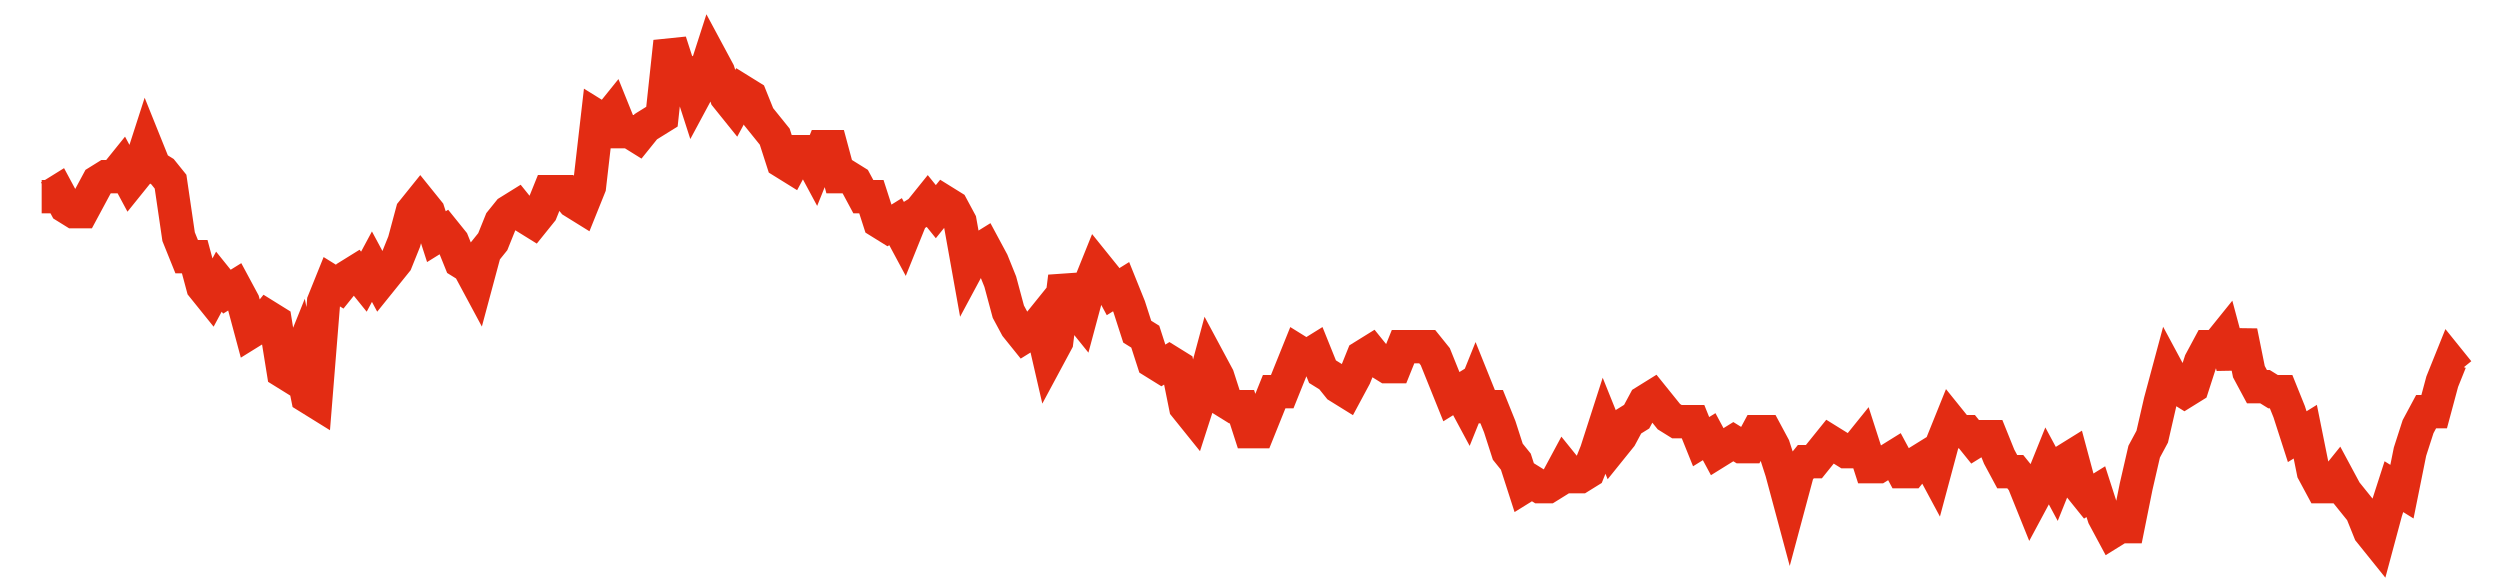 <svg width="300" height="70" viewBox="0 0 300 70" xmlns="http://www.w3.org/2000/svg">
    <path d="M 5,23.6 L 5.967,23.6 L 6.933,23 L 7.9,24.8 L 8.867,25.4 L 9.833,25.4 L 10.8,23.6 L 11.767,21.8 L 12.733,21.2 L 13.7,21.2 L 14.667,20 L 15.633,21.8 L 16.6,20.6 L 17.567,17.6 L 18.533,20 L 19.5,20.6 L 20.467,21.8 L 21.433,28.4 L 22.4,30.8 L 23.367,30.8 L 24.333,34.4 L 25.3,35.6 L 26.267,33.8 L 27.233,35 L 28.2,34.4 L 29.167,36.2 L 30.133,39.8 L 31.1,39.2 L 32.067,38 L 33.033,38.6 L 34,44.6 L 34.967,45.2 L 35.933,42.8 L 36.9,47.6 L 37.867,48.2 L 38.833,36.2 L 39.8,33.8 L 40.767,34.4 L 41.733,33.2 L 42.7,32.6 L 43.667,33.8 L 44.633,32 L 45.6,33.8 L 46.567,32.6 L 47.533,31.4 L 48.5,29 L 49.467,25.4 L 50.433,24.2 L 51.4,25.4 L 52.367,28.4 L 53.333,27.8 L 54.3,29 L 55.267,31.4 L 56.233,32 L 57.2,33.8 L 58.167,30.2 L 59.133,29 L 60.1,26.6 L 61.067,25.4 L 62.033,24.8 L 63,26 L 63.967,26.6 L 64.933,25.4 L 65.9,23 L 66.867,23 L 67.833,23 L 68.8,24.2 L 69.767,24.8 L 70.733,22.4 L 71.7,14 L 72.667,14.6 L 73.633,13.4 L 74.6,15.8 L 75.567,15.8 L 76.533,16.4 L 77.5,15.2 L 78.467,14.6 L 79.433,14 L 80.4,5 L 81.367,8 L 82.333,8.6 L 83.3,11.6 L 84.267,9.8 L 85.233,6.8 L 86.2,8.6 L 87.167,11.6 L 88.133,12.8 L 89.1,11 L 90.067,11.6 L 91.033,14 L 92,15.2 L 92.967,16.4 L 93.933,19.4 L 94.9,20 L 95.867,18.2 L 96.833,18.2 L 97.8,20 L 98.767,17.6 L 99.733,17.6 L 100.7,21.2 L 101.667,21.2 L 102.633,21.8 L 103.6,23.6 L 104.567,23.6 L 105.533,26.6 L 106.5,27.2 L 107.467,26.6 L 108.433,28.4 L 109.4,26 L 110.367,25.4 L 111.333,24.2 L 112.3,25.4 L 113.267,24.2 L 114.233,24.8 L 115.2,26.6 L 116.167,32 L 117.133,30.2 L 118.1,29.6 L 119.067,31.4 L 120.033,33.8 L 121,37.4 L 121.967,39.2 L 122.933,40.4 L 123.9,39.8 L 124.867,38.6 L 125.833,42.8 L 126.8,41 L 127.767,33.2 L 128.733,36.8 L 129.7,38 L 130.667,34.4 L 131.633,32 L 132.6,33.2 L 133.567,35 L 134.533,34.4 L 135.5,36.8 L 136.467,39.8 L 137.433,40.4 L 138.4,43.4 L 139.367,44 L 140.333,43.4 L 141.3,44 L 142.267,48.8 L 143.233,50 L 144.2,47 L 145.167,43.4 L 146.133,45.2 L 147.1,48.2 L 148.067,48.8 L 149.033,48.8 L 150,51.8 L 150.967,51.8 L 151.933,49.4 L 152.9,47 L 153.867,47 L 154.833,44.6 L 155.8,42.2 L 156.767,42.8 L 157.733,42.2 L 158.7,44.6 L 159.667,45.2 L 160.633,46.4 L 161.6,47 L 162.567,45.2 L 163.533,42.8 L 164.5,42.2 L 165.467,43.4 L 166.433,44 L 167.4,44 L 168.367,41.6 L 169.333,41.6 L 170.3,41.6 L 171.267,41.6 L 172.233,42.8 L 173.2,45.2 L 174.167,47.6 L 175.133,47 L 176.1,48.8 L 177.067,46.4 L 178.033,48.8 L 179,48.8 L 179.967,51.2 L 180.933,54.2 L 181.9,55.4 L 182.867,58.4 L 183.833,57.8 L 184.8,58.4 L 185.767,58.4 L 186.733,57.8 L 187.7,56 L 188.667,57.2 L 189.633,57.2 L 190.6,56.6 L 191.567,54.2 L 192.533,51.2 L 193.5,53.6 L 194.467,52.4 L 195.433,50.6 L 196.4,50 L 197.367,48.2 L 198.333,47.6 L 199.3,48.8 L 200.267,50 L 201.233,50.6 L 202.2,50.6 L 203.167,50.6 L 204.133,53 L 205.1,52.4 L 206.067,54.2 L 207.033,53.6 L 208,53 L 208.967,53.6 L 209.933,53.6 L 210.9,51.8 L 211.867,51.8 L 212.833,53.6 L 213.8,56.6 L 214.767,60.2 L 215.733,56.6 L 216.7,55.4 L 217.667,55.4 L 218.633,54.2 L 219.6,53 L 220.567,53.6 L 221.533,54.2 L 222.5,54.2 L 223.467,53 L 224.433,56 L 225.4,56 L 226.367,55.4 L 227.333,54.8 L 228.3,56.6 L 229.267,56.6 L 230.233,55.4 L 231.2,54.8 L 232.167,56.6 L 233.133,53 L 234.1,50.6 L 235.067,51.8 L 236.033,51.8 L 237,53 L 237.967,52.4 L 238.933,52.4 L 239.9,54.8 L 240.867,56.6 L 241.833,56.6 L 242.8,57.8 L 243.767,60.2 L 244.733,58.4 L 245.7,56 L 246.667,57.8 L 247.633,55.4 L 248.6,54.8 L 249.567,58.4 L 250.533,59.6 L 251.5,59 L 252.467,62 L 253.433,63.8 L 254.4,63.2 L 255.367,63.2 L 256.333,58.4 L 257.3,54.2 L 258.267,52.4 L 259.233,48.2 L 260.2,44.6 L 261.167,46.4 L 262.133,47 L 263.1,46.4 L 264.067,43.4 L 265.033,41.6 L 266,41.6 L 266.967,40.4 L 267.933,44 L 268.9,39.8 L 269.867,44.6 L 270.833,46.4 L 271.8,46.4 L 272.767,47 L 273.733,47 L 274.7,49.4 L 275.667,52.4 L 276.633,51.8 L 277.6,56.6 L 278.567,58.4 L 279.533,58.4 L 280.5,57.2 L 281.467,59 L 282.433,60.2 L 283.4,61.4 L 284.367,63.8 L 285.333,65 L 286.3,61.4 L 287.267,58.4 L 288.233,59 L 289.2,54.2 L 290.167,51.2 L 291.133,49.4 L 292.1,49.4 L 293.067,45.8 L 294.033,43.4 L 295,44.6" fill="none" stroke="#E32C13" stroke-width="4"/>
</svg>